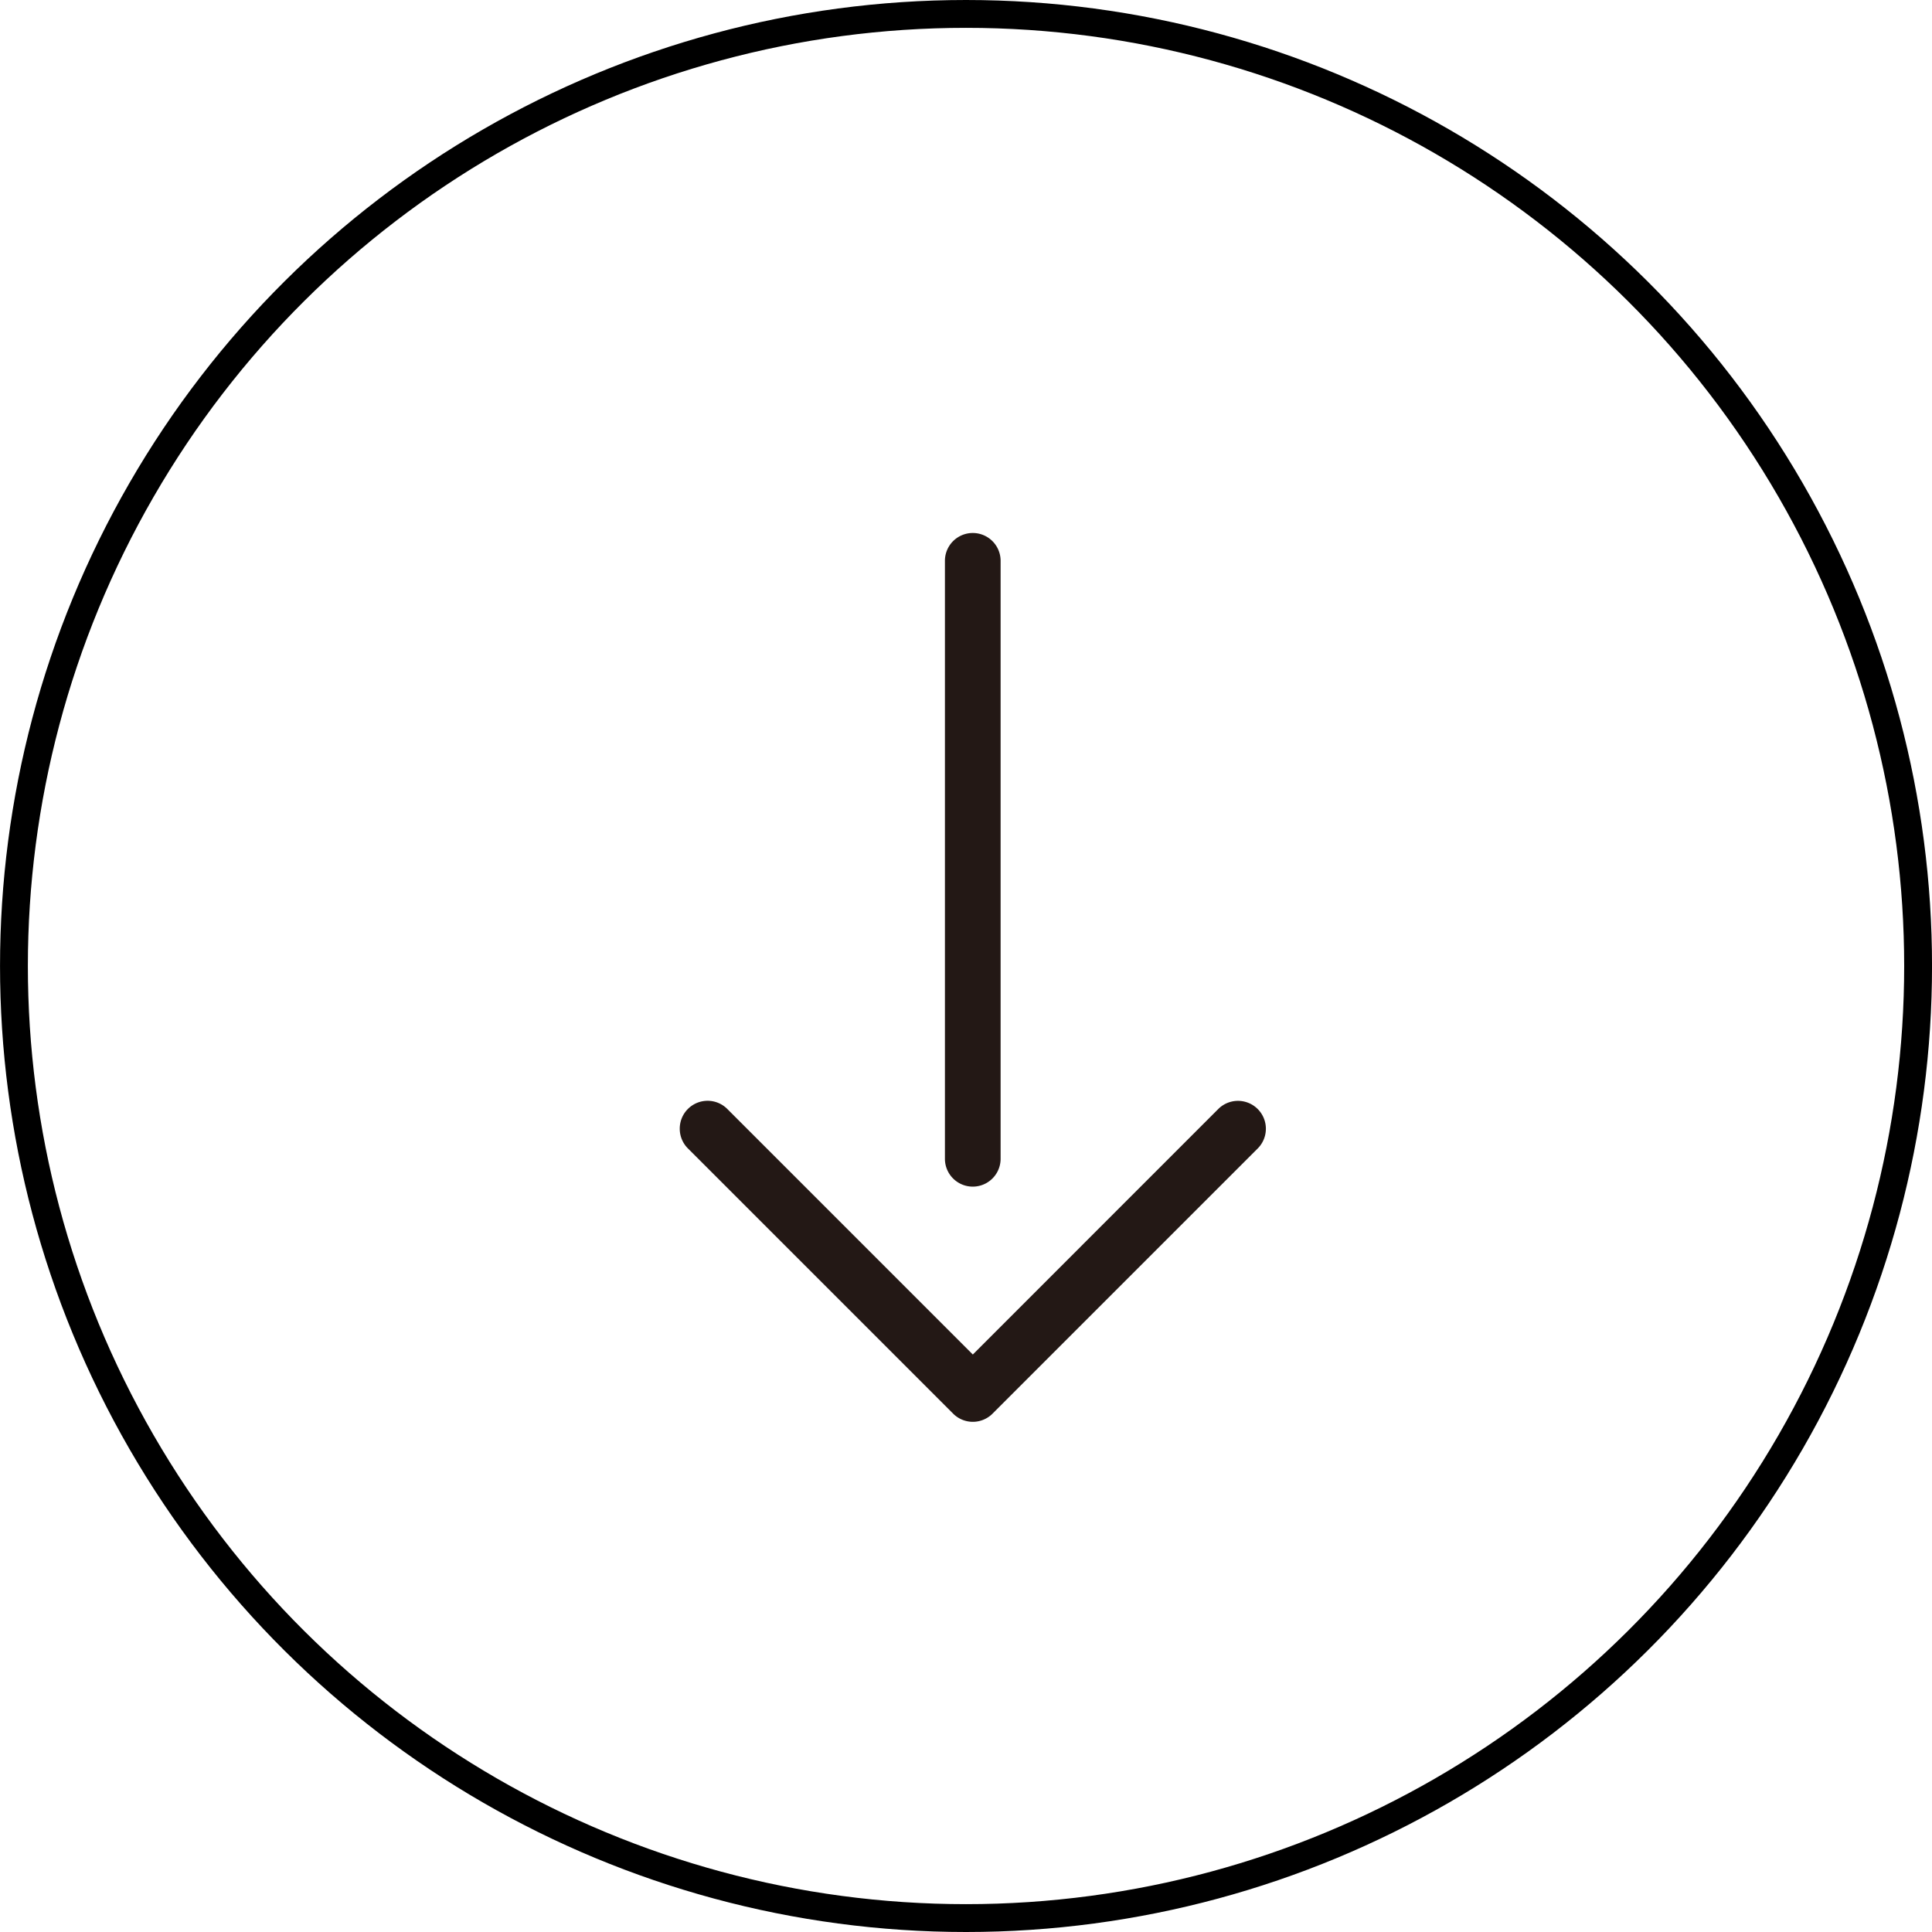 <svg xmlns="http://www.w3.org/2000/svg" width="69.39" height="69.39" viewBox="0 0 69.39 69.39">
  <g id="グループ_8097" data-name="グループ 8097" transform="translate(1933.568 -686.051) rotate(90)">
    <g id="_右A" data-name="→右A" transform="translate(705.193 1888.104)">
      <path id="パス_230" data-name="パス 230" d="M4706.24,324.725a1,1,0,0,1-.709-1.71l8.817-8.816-8.817-8.815a1,1,0,0,1,1.417-1.417l9.523,9.523a1,1,0,0,1,0,1.417l-9.523,9.523A1,1,0,0,1,4706.24,324.725Z" transform="translate(-4684.841 -303.675)" fill="#231815"/>
      <path id="パス_231" data-name="パス 231" d="M4595.336,367.484h-21.476a1,1,0,1,1,0-2h21.476a1,1,0,0,1,0,2Z" transform="translate(-4572.859 -355.958)" fill="#231815"/>
    </g>
    <g id="楕円形_10" data-name="楕円形 10" transform="translate(686.051 1864.177)" fill="none" stroke="#000" stroke-width="1">
      <circle cx="34.695" cy="34.695" r="34.695" stroke="none"/>
      <circle cx="34.695" cy="34.695" r="34.195" fill="none"/>
    </g>
  </g>
</svg>
